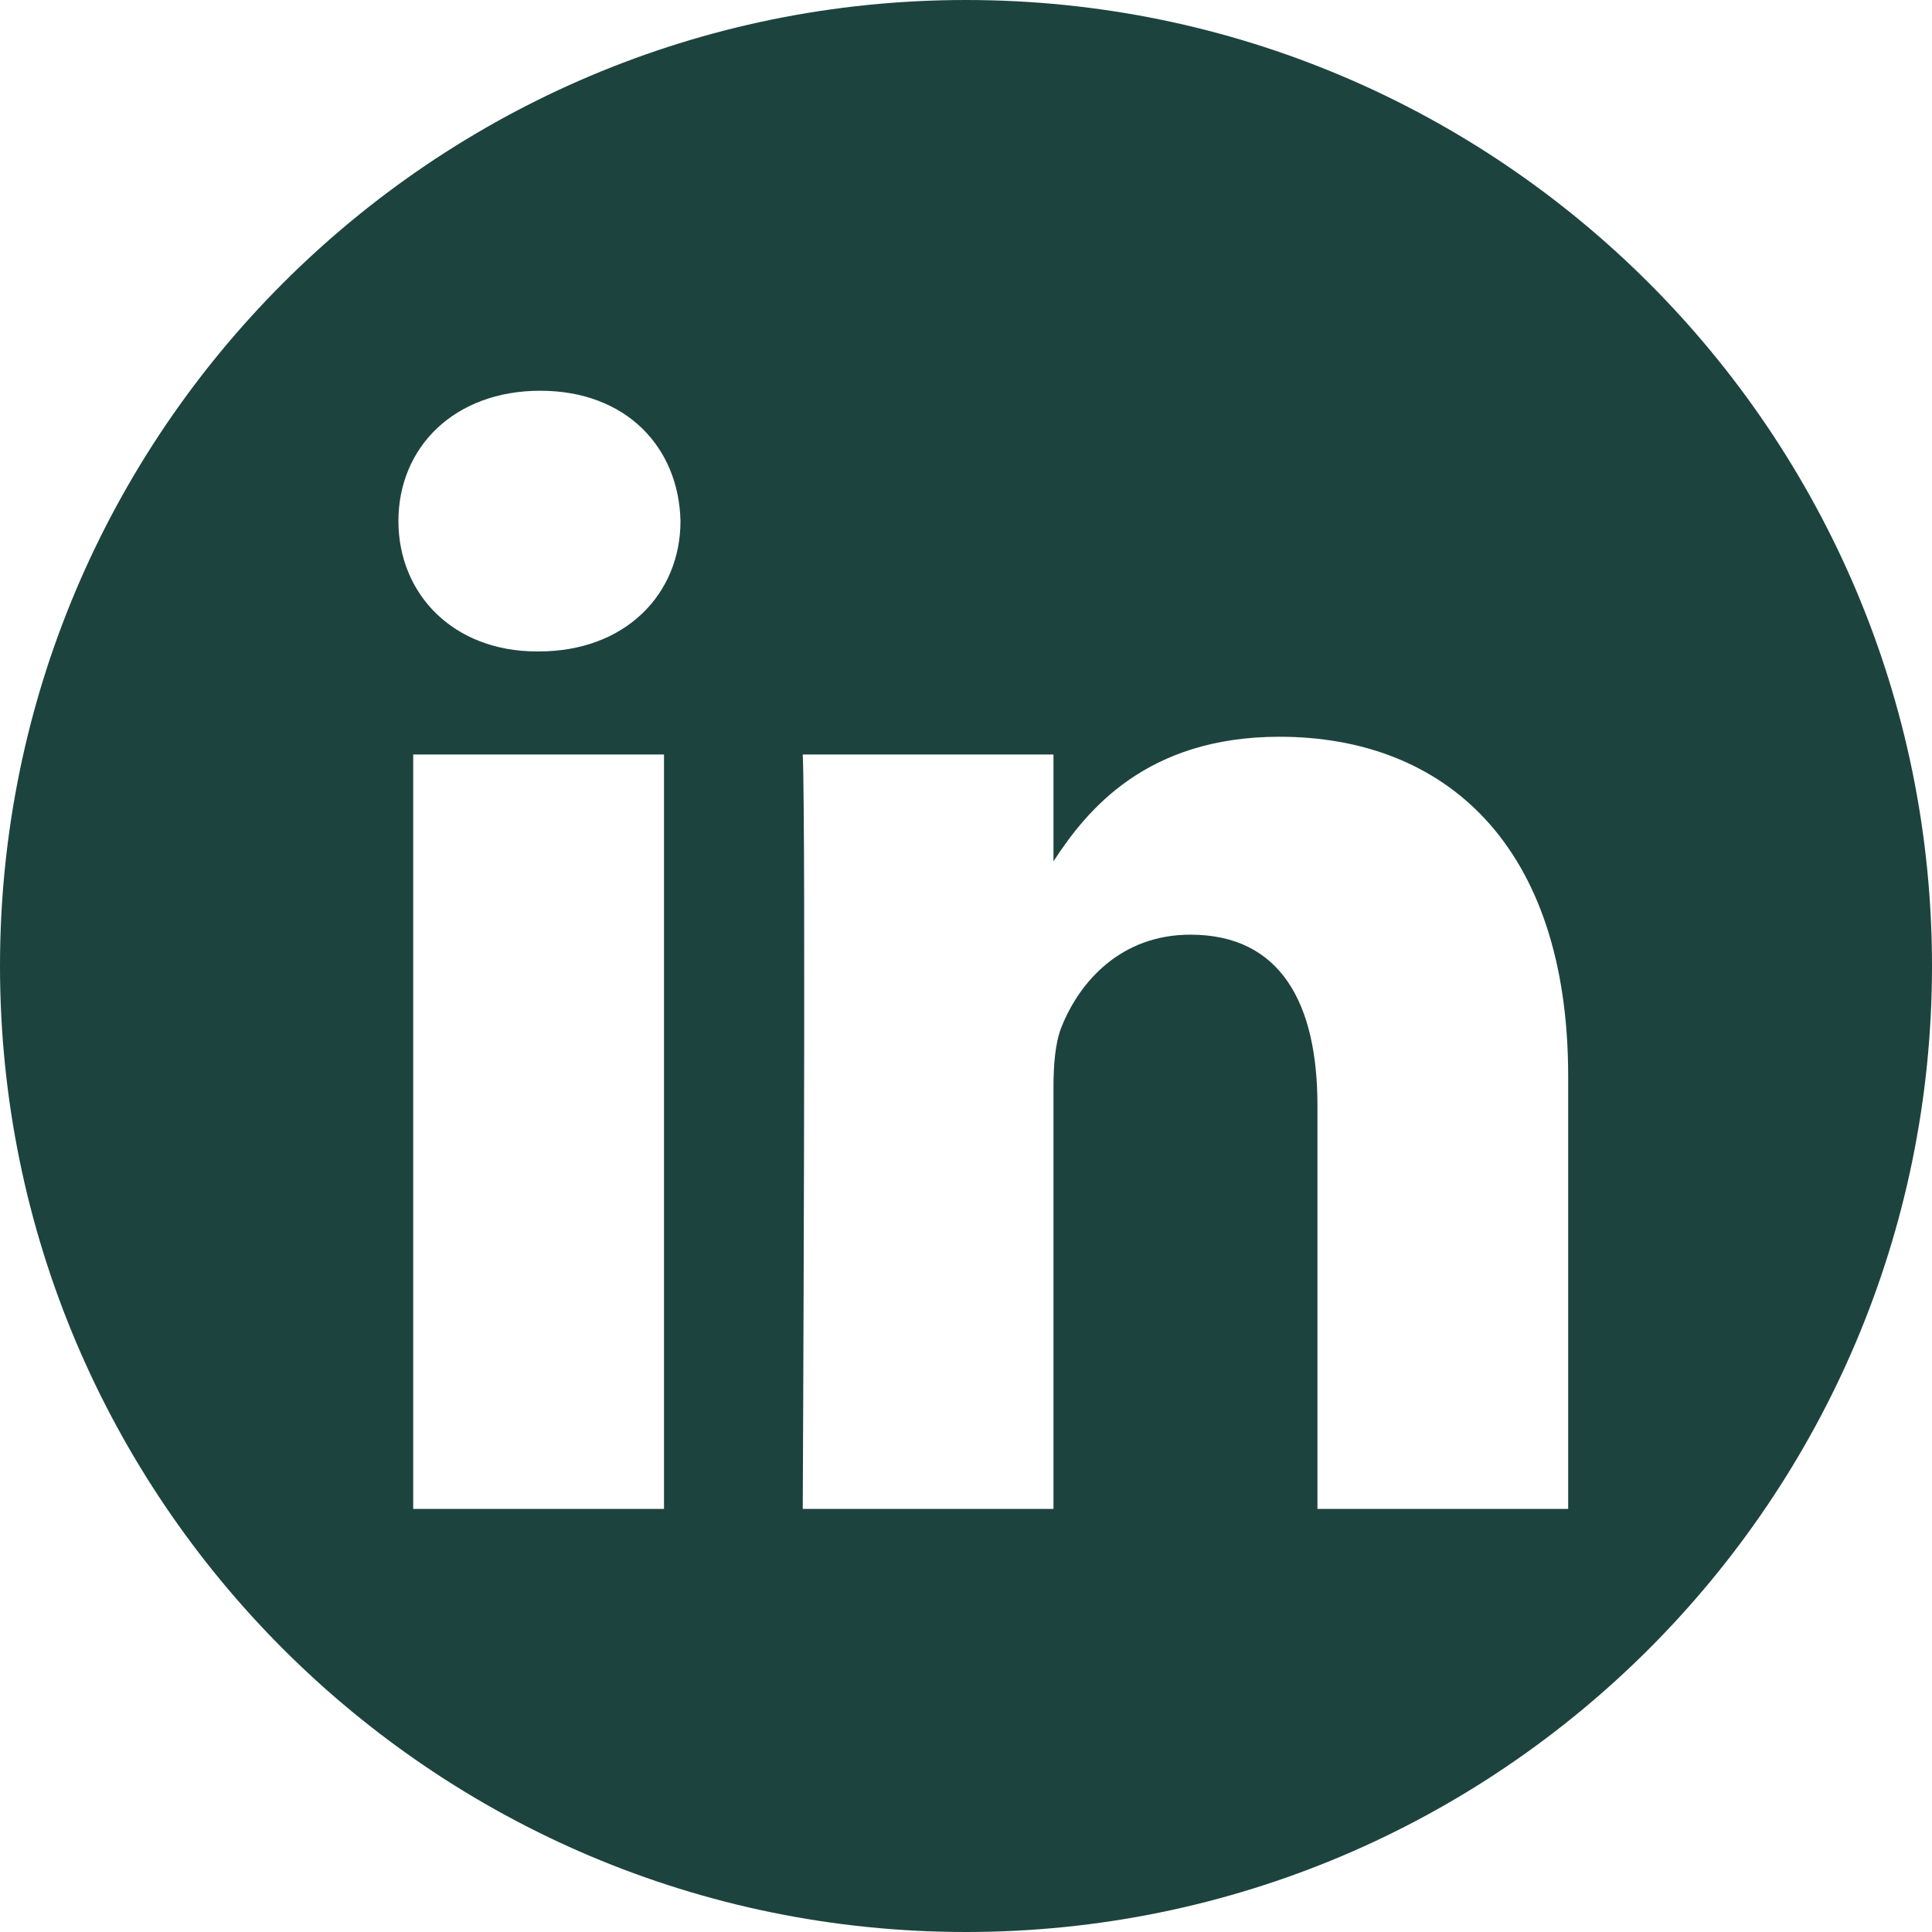 <?xml version="1.0" encoding="UTF-8"?>
<svg xmlns="http://www.w3.org/2000/svg" width="32" height="32" viewBox="0 0 32 32" fill="none">
  <path fill-rule="evenodd" clip-rule="evenodd" d="M16 0C24.831 0 32 7.169 32 16C32 24.831 24.831 32 16 32C7.169 32 0 24.831 0 16C0 7.169 7.169 0 16 0ZM10.998 24.992V12.497H6.844V24.992H10.998ZM25.974 24.992V17.827C25.974 13.989 23.925 12.203 21.192 12.203C18.989 12.203 18.002 13.415 17.449 14.266V12.497H13.296C13.351 13.669 13.296 24.992 13.296 24.992H17.449V18.014C17.449 17.64 17.476 17.267 17.586 17C17.886 16.254 18.57 15.481 19.717 15.481C21.219 15.481 21.821 16.628 21.821 18.307V24.992H25.974ZM8.949 6.472C7.527 6.472 6.599 7.406 6.599 8.631C6.599 9.83 7.499 10.79 8.894 10.79H8.921C10.369 10.79 11.271 9.83 11.271 8.631C11.244 7.406 10.369 6.472 8.949 6.472Z" fill="#1D433F"></path>
</svg>
